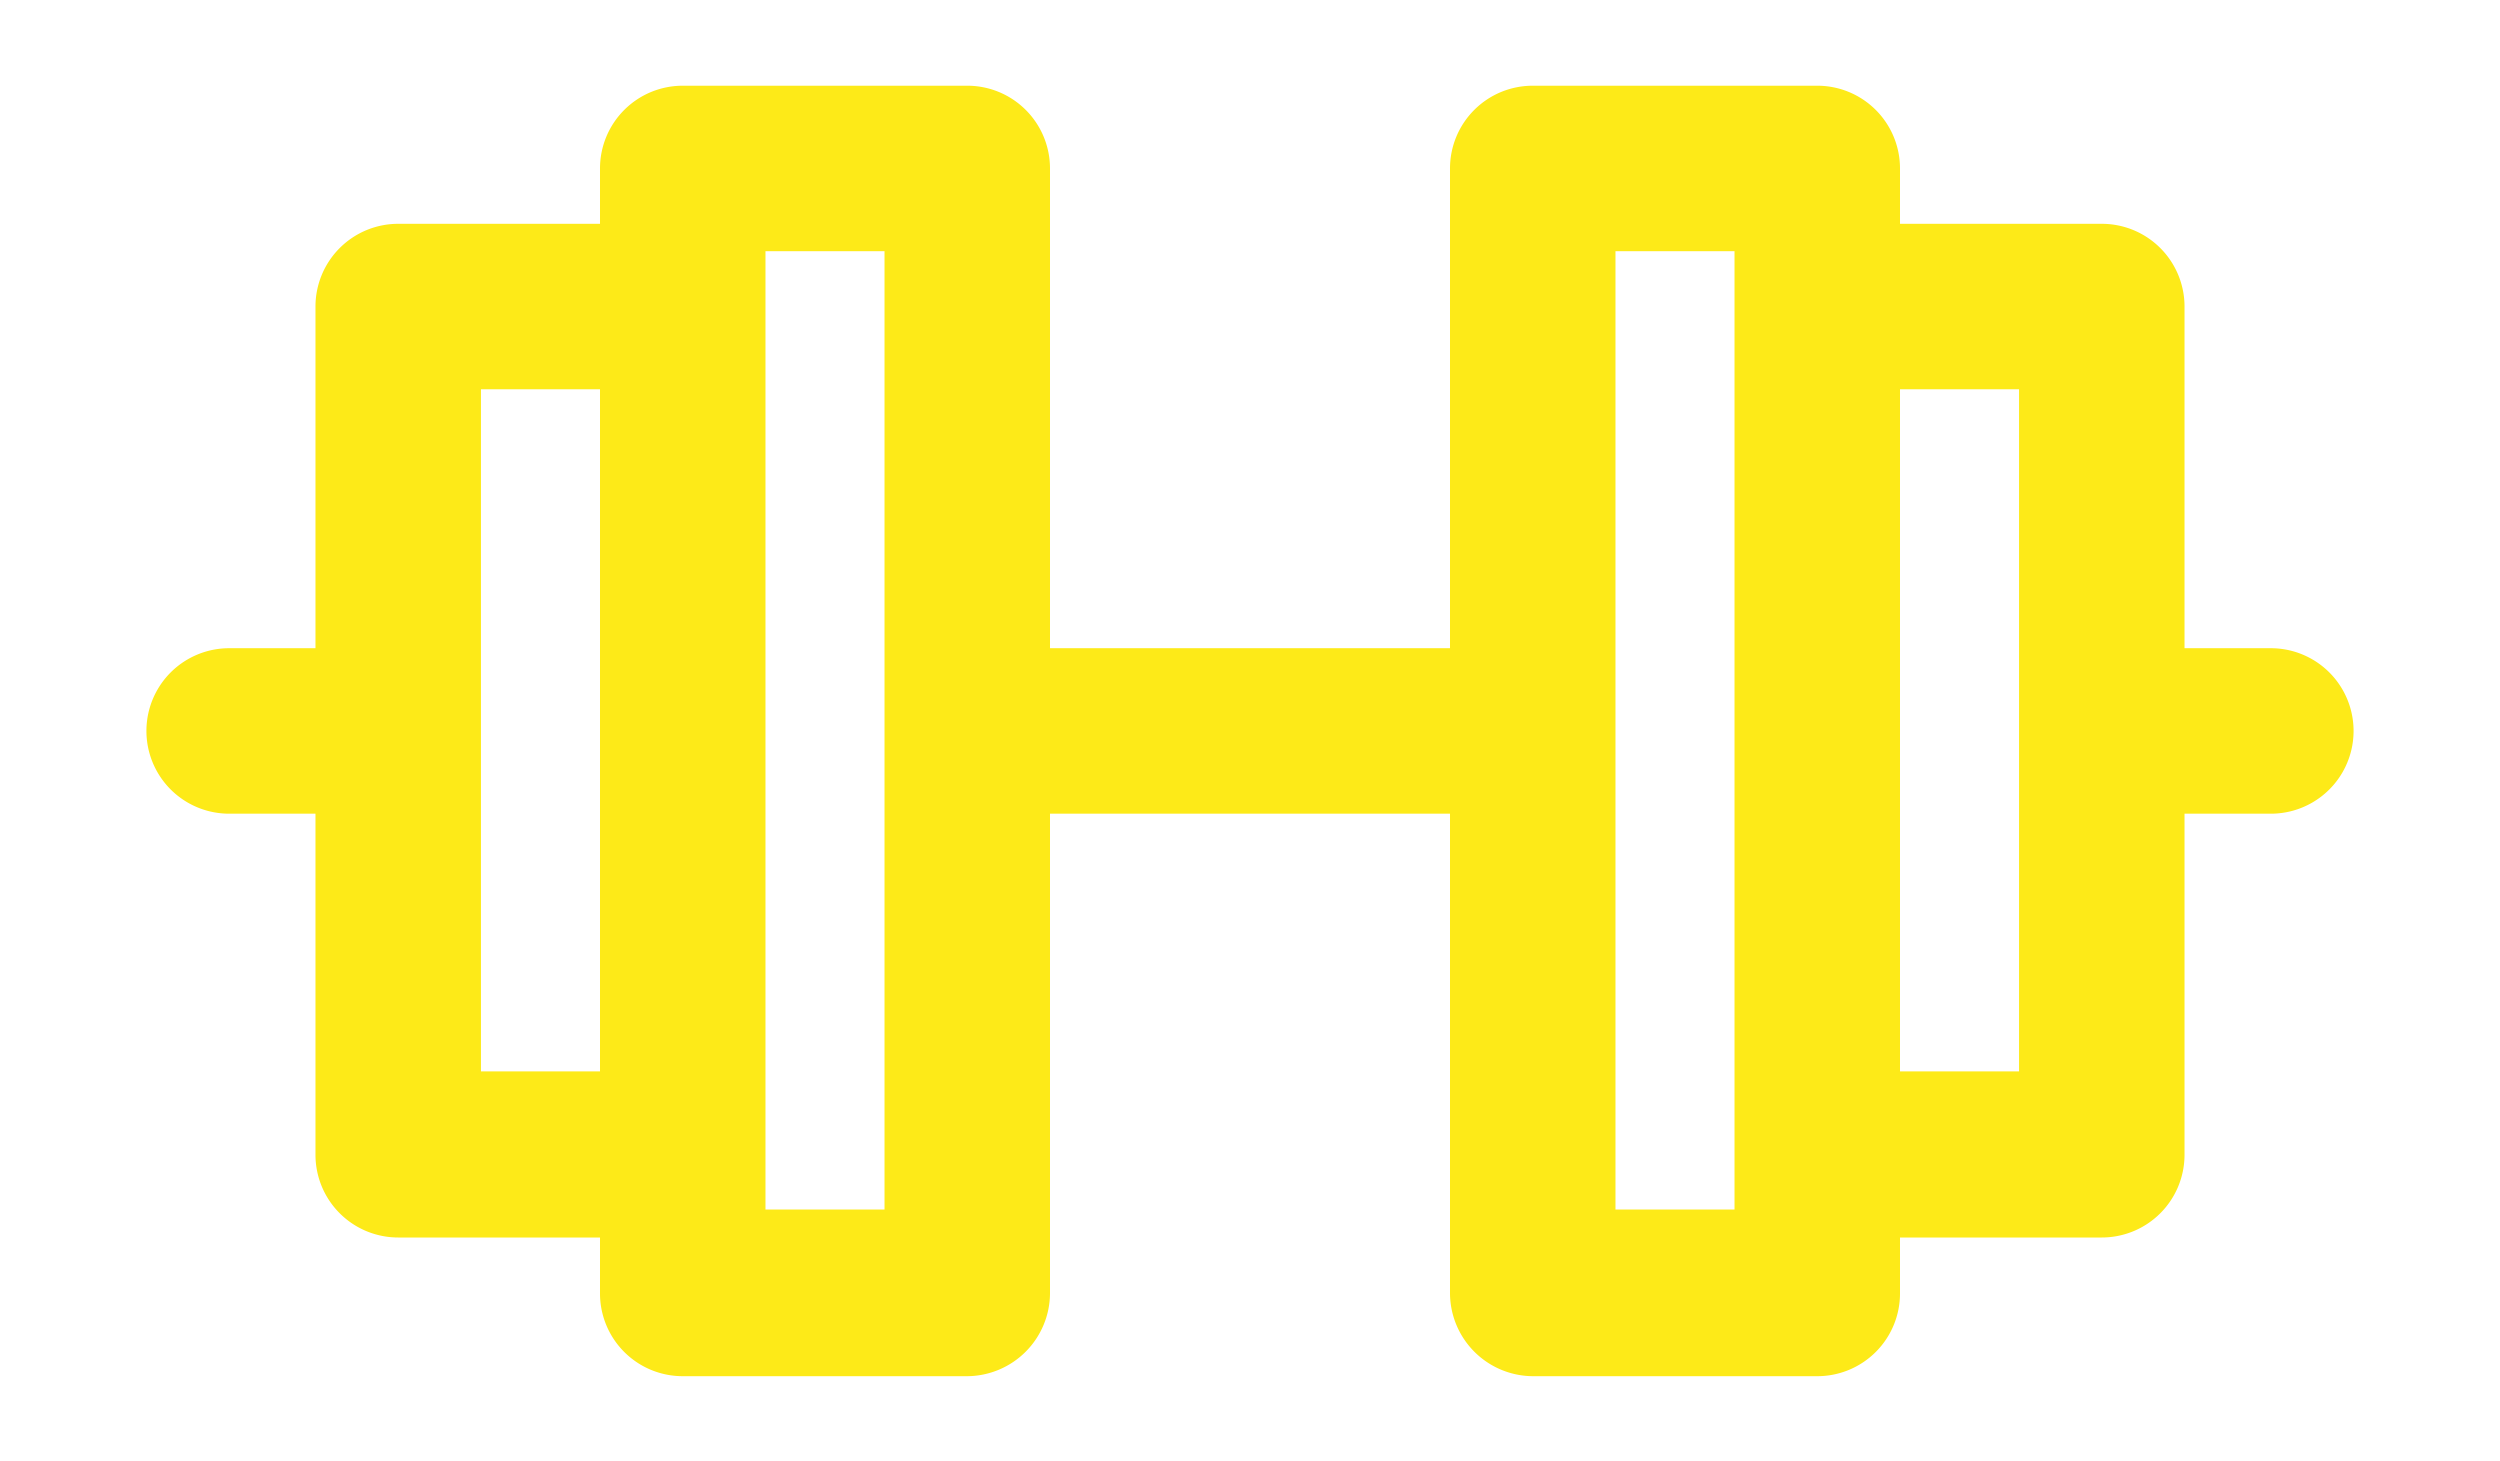 <svg id="Camada_1" data-name="Camada 1" xmlns="http://www.w3.org/2000/svg" viewBox="0 0 42 24.55"><defs><style>.cls-1{fill:#fdea18;}</style></defs><title>4</title><path class="cls-1" d="M38.15,10.89H36.7V5.15a1.39,1.39,0,0,0-1.39-1.39H31.92V2.83a1.39,1.39,0,0,0-1.39-1.39H25.75a1.39,1.39,0,0,0-1.39,1.39v8.06H17.64V2.83a1.39,1.39,0,0,0-1.39-1.39H11.47a1.39,1.39,0,0,0-1.39,1.39v.93H6.69A1.39,1.39,0,0,0,5.3,5.15v5.74H3.85a1.39,1.39,0,1,0,0,2.78H5.3V19.4a1.39,1.39,0,0,0,1.39,1.39h3.39v.94a1.39,1.39,0,0,0,1.39,1.39h4.78a1.4,1.4,0,0,0,1.39-1.39V13.67h6.72v8.06a1.4,1.4,0,0,0,1.39,1.39h4.78a1.39,1.39,0,0,0,1.39-1.39v-.94h3.39A1.39,1.39,0,0,0,36.7,19.4V13.67h1.45a1.39,1.39,0,1,0,0-2.78ZM8.08,18V6.54h2V18Zm6.78,2.32h-2V4.22h2Zm14.28,0h-2V4.22h2V20.34ZM33.92,18h-2V6.54h2Z"/></svg>